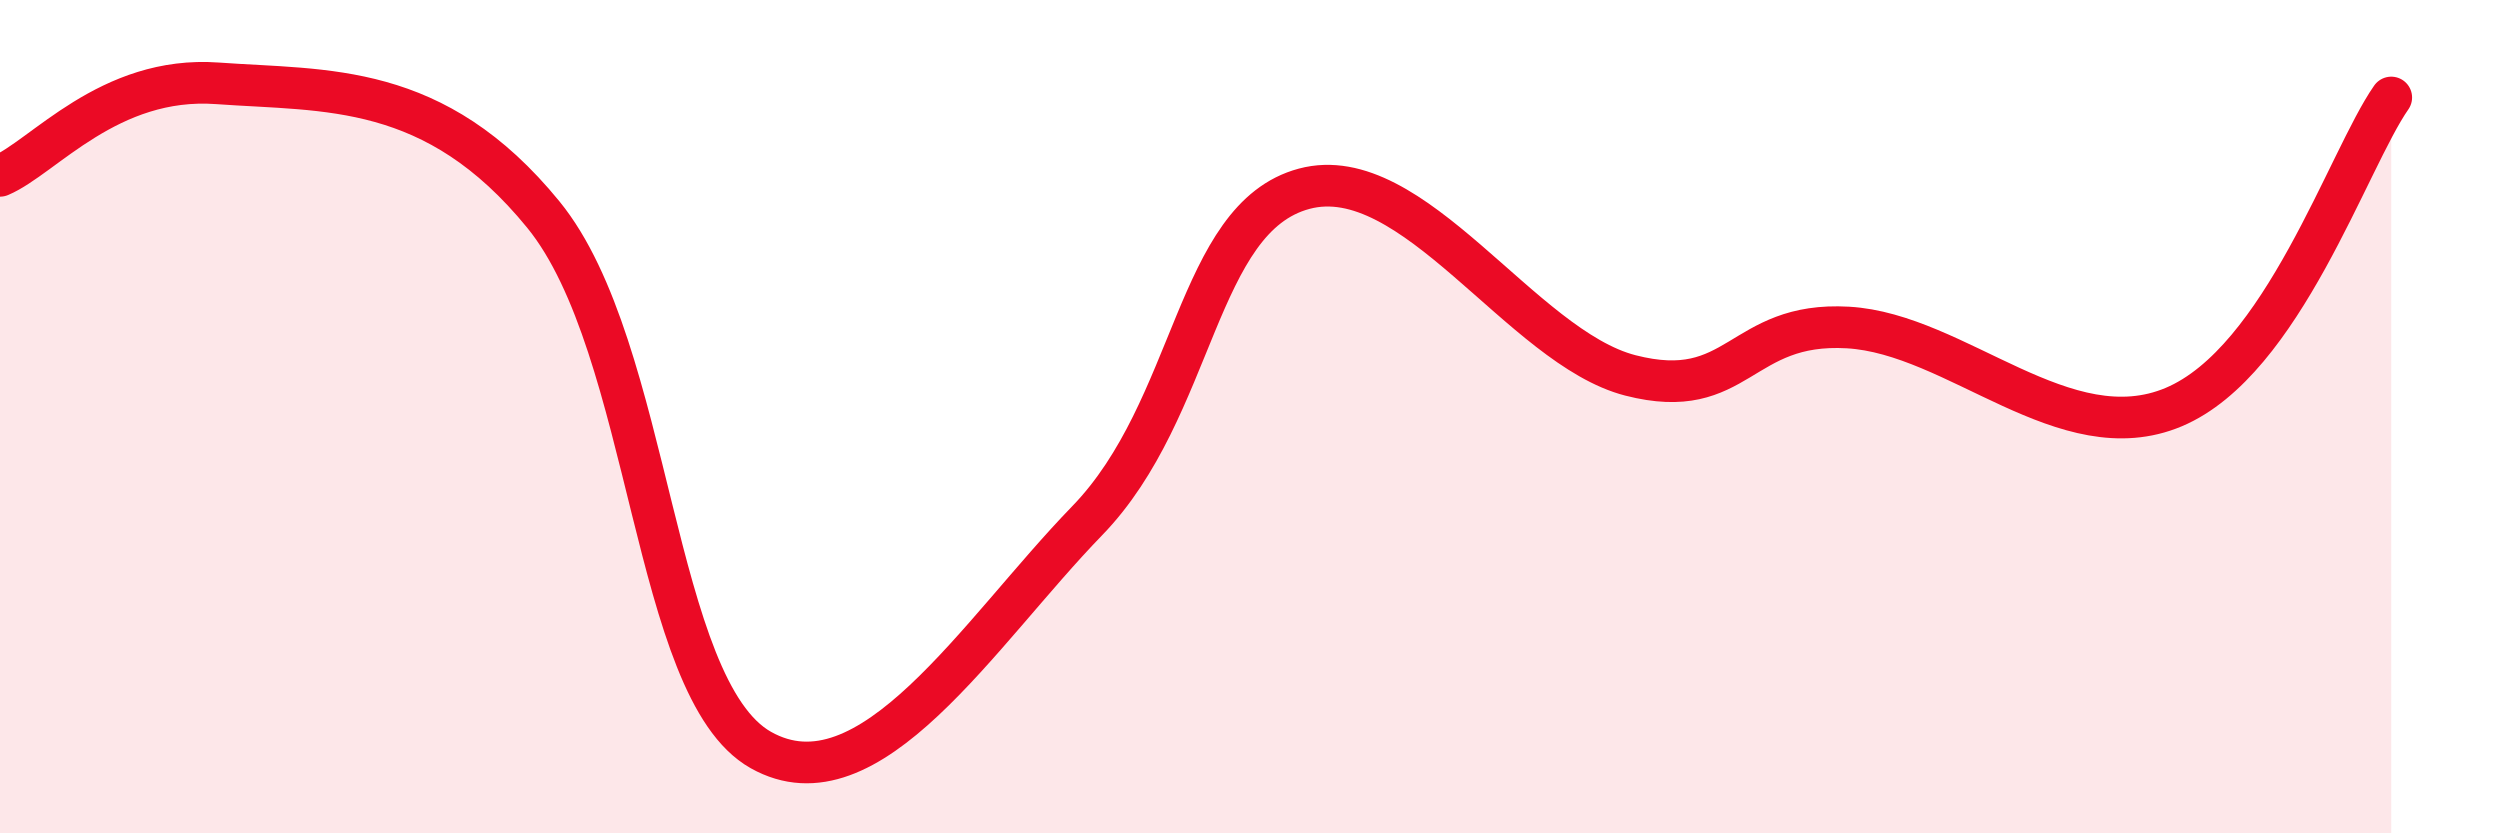 
    <svg width="60" height="20" viewBox="0 0 60 20" xmlns="http://www.w3.org/2000/svg">
      <path
        d="M 0,4.22 C 1.04,3.78 2.61,1.81 5.22,2 C 7.83,2.19 10.43,1.95 13.04,5.15 C 15.65,8.35 15.65,16.53 18.26,18 C 20.87,19.47 23.48,15.19 26.09,12.5 C 28.7,9.81 28.69,5.23 31.3,4.53 C 33.91,3.83 36.52,8.34 39.13,9.01 C 41.74,9.68 41.74,7.71 44.35,7.86 C 46.96,8.01 49.56,10.87 52.17,9.77 C 54.78,8.67 56.35,3.83 57.39,2.34L57.39 20L0 20Z"
        fill="#EB0A25"
        opacity="0.1"
        stroke-linecap="round"
        stroke-linejoin="round"
      />
      <path
        d="M 0,4.22 C 1.04,3.78 2.61,1.81 5.22,2 C 7.83,2.19 10.43,1.95 13.04,5.15 C 15.65,8.35 15.65,16.53 18.26,18 C 20.87,19.47 23.48,15.19 26.09,12.5 C 28.7,9.81 28.69,5.23 31.3,4.53 C 33.91,3.83 36.52,8.34 39.13,9.01 C 41.74,9.68 41.74,7.71 44.35,7.86 C 46.96,8.01 49.56,10.87 52.17,9.77 C 54.78,8.67 56.35,3.83 57.39,2.34"
        stroke="#EB0A25"
        stroke-width="1"
        fill="none"
        stroke-linecap="round"
        stroke-linejoin="round"
      />
    </svg>
  